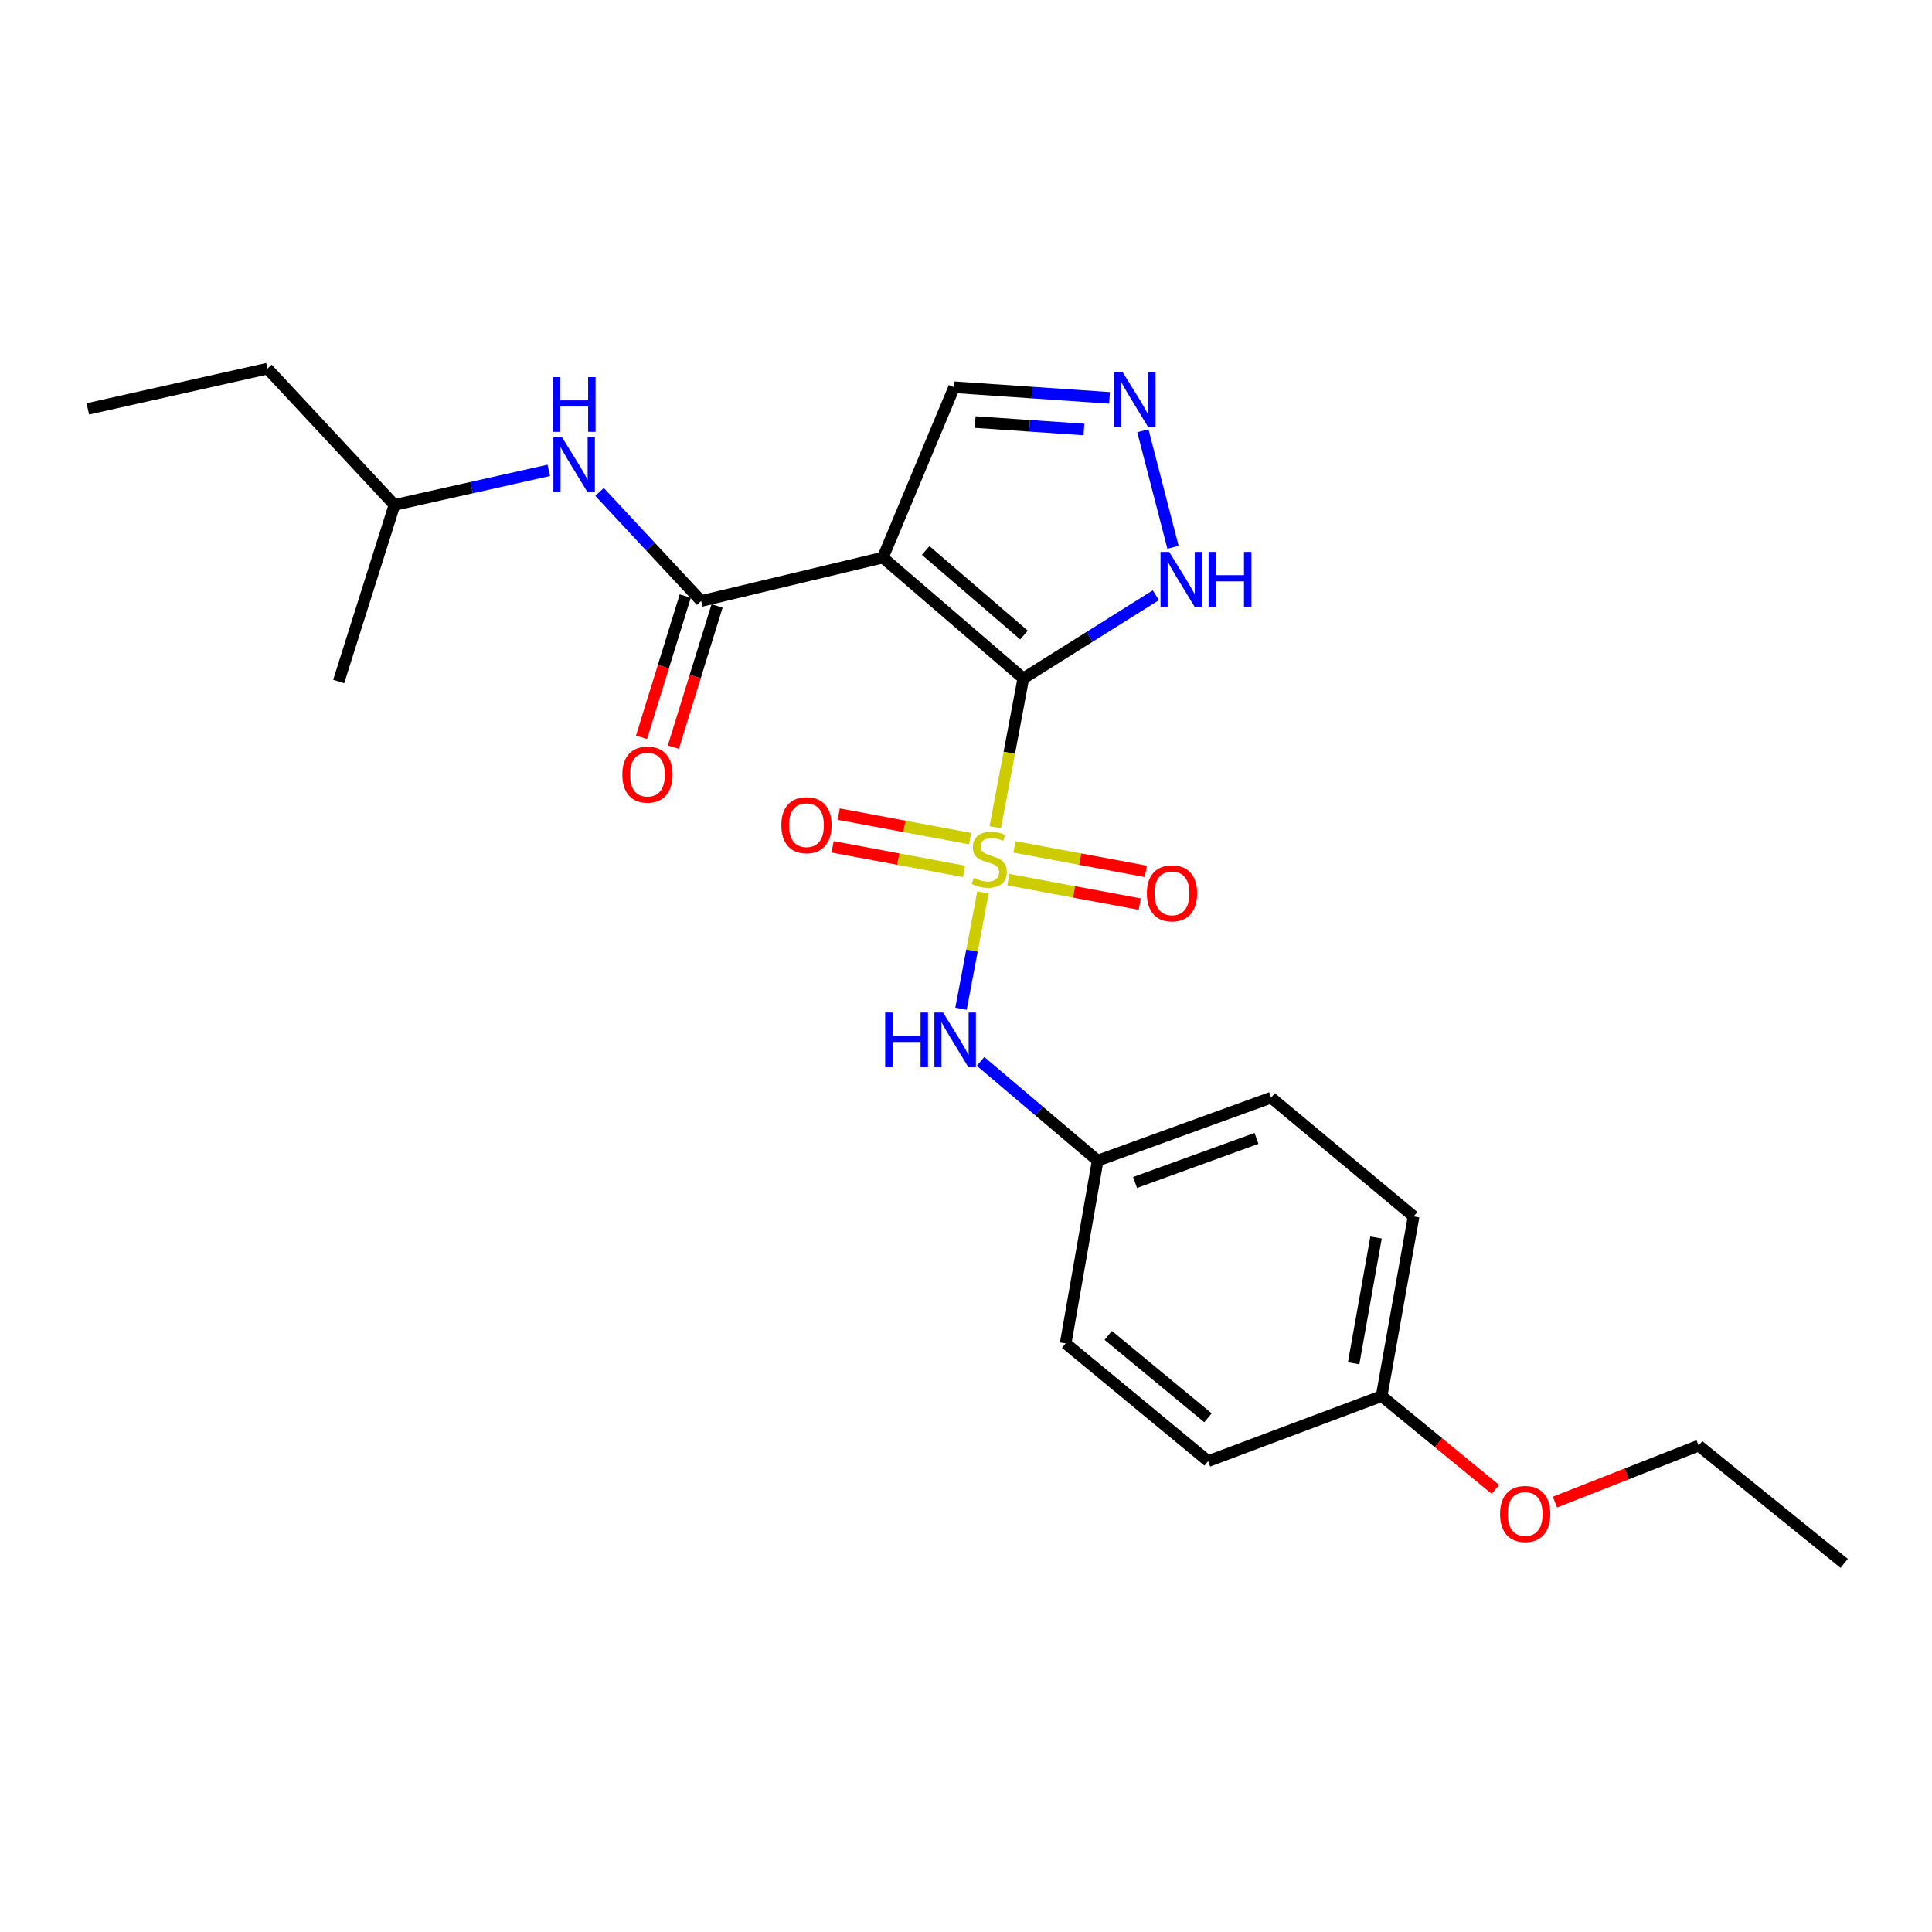<?xml version='1.0' encoding='iso-8859-1'?>
<svg version='1.1' baseProfile='full'
              xmlns='http://www.w3.org/2000/svg'
                      xmlns:rdkit='http://www.rdkit.org/xml'
                      xmlns:xlink='http://www.w3.org/1999/xlink'
                  xml:space='preserve'
width='1000px' height='1000px' viewBox='0 0 1000 1000'>
<!-- END OF HEADER -->
<rect style='opacity:1.0;fill:#FFFFFF;stroke:none' width='1000' height='1000' x='0' y='0'> </rect>
<path class='bond-0' d='M 529.674,351.151 L 522.408,389.668' style='fill:none;fill-rule:evenodd;stroke:#000000;stroke-width:6px;stroke-linecap:butt;stroke-linejoin:miter;stroke-opacity:1' />
<path class='bond-0' d='M 522.408,389.668 L 515.143,428.185' style='fill:none;fill-rule:evenodd;stroke:#CCCC00;stroke-width:6px;stroke-linecap:butt;stroke-linejoin:miter;stroke-opacity:1' />
<path class='bond-1' d='M 529.674,351.151 L 456.974,288.604' style='fill:none;fill-rule:evenodd;stroke:#000000;stroke-width:6px;stroke-linecap:butt;stroke-linejoin:miter;stroke-opacity:1' />
<path class='bond-1' d='M 530.013,328.699 L 479.123,284.916' style='fill:none;fill-rule:evenodd;stroke:#000000;stroke-width:6px;stroke-linecap:butt;stroke-linejoin:miter;stroke-opacity:1' />
<path class='bond-3' d='M 529.674,351.151 L 563.974,329.619' style='fill:none;fill-rule:evenodd;stroke:#000000;stroke-width:6px;stroke-linecap:butt;stroke-linejoin:miter;stroke-opacity:1' />
<path class='bond-3' d='M 563.974,329.619 L 598.273,308.087' style='fill:none;fill-rule:evenodd;stroke:#0000FF;stroke-width:6px;stroke-linecap:butt;stroke-linejoin:miter;stroke-opacity:1' />
<path class='bond-4' d='M 508.773,461.944 L 503.095,492.036' style='fill:none;fill-rule:evenodd;stroke:#CCCC00;stroke-width:6px;stroke-linecap:butt;stroke-linejoin:miter;stroke-opacity:1' />
<path class='bond-4' d='M 503.095,492.036 L 497.416,522.127' style='fill:none;fill-rule:evenodd;stroke:#0000FF;stroke-width:6px;stroke-linecap:butt;stroke-linejoin:miter;stroke-opacity:1' />
<path class='bond-7' d='M 502.125,434.068 L 468.122,427.726' style='fill:none;fill-rule:evenodd;stroke:#CCCC00;stroke-width:6px;stroke-linecap:butt;stroke-linejoin:miter;stroke-opacity:1' />
<path class='bond-7' d='M 468.122,427.726 L 434.118,421.385' style='fill:none;fill-rule:evenodd;stroke:#FF0000;stroke-width:6px;stroke-linecap:butt;stroke-linejoin:miter;stroke-opacity:1' />
<path class='bond-7' d='M 498.964,451.017 L 464.961,444.675' style='fill:none;fill-rule:evenodd;stroke:#CCCC00;stroke-width:6px;stroke-linecap:butt;stroke-linejoin:miter;stroke-opacity:1' />
<path class='bond-7' d='M 464.961,444.675 L 430.958,438.334' style='fill:none;fill-rule:evenodd;stroke:#FF0000;stroke-width:6px;stroke-linecap:butt;stroke-linejoin:miter;stroke-opacity:1' />
<path class='bond-8' d='M 521.936,455.3 L 555.93,461.638' style='fill:none;fill-rule:evenodd;stroke:#CCCC00;stroke-width:6px;stroke-linecap:butt;stroke-linejoin:miter;stroke-opacity:1' />
<path class='bond-8' d='M 555.93,461.638 L 589.924,467.975' style='fill:none;fill-rule:evenodd;stroke:#FF0000;stroke-width:6px;stroke-linecap:butt;stroke-linejoin:miter;stroke-opacity:1' />
<path class='bond-8' d='M 525.096,438.351 L 559.09,444.689' style='fill:none;fill-rule:evenodd;stroke:#CCCC00;stroke-width:6px;stroke-linecap:butt;stroke-linejoin:miter;stroke-opacity:1' />
<path class='bond-8' d='M 559.09,444.689 L 593.084,451.026' style='fill:none;fill-rule:evenodd;stroke:#FF0000;stroke-width:6px;stroke-linecap:butt;stroke-linejoin:miter;stroke-opacity:1' />
<path class='bond-2' d='M 456.974,288.604 L 362.923,311.075' style='fill:none;fill-rule:evenodd;stroke:#000000;stroke-width:6px;stroke-linecap:butt;stroke-linejoin:miter;stroke-opacity:1' />
<path class='bond-9' d='M 456.974,288.604 L 493.86,200.434' style='fill:none;fill-rule:evenodd;stroke:#000000;stroke-width:6px;stroke-linecap:butt;stroke-linejoin:miter;stroke-opacity:1' />
<path class='bond-6' d='M 362.923,311.075 L 336.625,282.85' style='fill:none;fill-rule:evenodd;stroke:#000000;stroke-width:6px;stroke-linecap:butt;stroke-linejoin:miter;stroke-opacity:1' />
<path class='bond-6' d='M 336.625,282.85 L 310.327,254.625' style='fill:none;fill-rule:evenodd;stroke:#0000FF;stroke-width:6px;stroke-linecap:butt;stroke-linejoin:miter;stroke-opacity:1' />
<path class='bond-10' d='M 354.688,308.524 L 343.366,345.079' style='fill:none;fill-rule:evenodd;stroke:#000000;stroke-width:6px;stroke-linecap:butt;stroke-linejoin:miter;stroke-opacity:1' />
<path class='bond-10' d='M 343.366,345.079 L 332.045,381.633' style='fill:none;fill-rule:evenodd;stroke:#FF0000;stroke-width:6px;stroke-linecap:butt;stroke-linejoin:miter;stroke-opacity:1' />
<path class='bond-10' d='M 371.157,313.625 L 359.836,350.18' style='fill:none;fill-rule:evenodd;stroke:#000000;stroke-width:6px;stroke-linecap:butt;stroke-linejoin:miter;stroke-opacity:1' />
<path class='bond-10' d='M 359.836,350.18 L 348.514,386.734' style='fill:none;fill-rule:evenodd;stroke:#FF0000;stroke-width:6px;stroke-linecap:butt;stroke-linejoin:miter;stroke-opacity:1' />
<path class='bond-5' d='M 607.143,283.268 L 591.548,222.975' style='fill:none;fill-rule:evenodd;stroke:#0000FF;stroke-width:6px;stroke-linecap:butt;stroke-linejoin:miter;stroke-opacity:1' />
<path class='bond-11' d='M 507.535,549.376 L 537.843,575.056' style='fill:none;fill-rule:evenodd;stroke:#0000FF;stroke-width:6px;stroke-linecap:butt;stroke-linejoin:miter;stroke-opacity:1' />
<path class='bond-11' d='M 537.843,575.056 L 568.151,600.737' style='fill:none;fill-rule:evenodd;stroke:#000000;stroke-width:6px;stroke-linecap:butt;stroke-linejoin:miter;stroke-opacity:1' />
<path class='bond-24' d='M 574.291,205.945 L 534.076,203.19' style='fill:none;fill-rule:evenodd;stroke:#0000FF;stroke-width:6px;stroke-linecap:butt;stroke-linejoin:miter;stroke-opacity:1' />
<path class='bond-24' d='M 534.076,203.19 L 493.86,200.434' style='fill:none;fill-rule:evenodd;stroke:#000000;stroke-width:6px;stroke-linecap:butt;stroke-linejoin:miter;stroke-opacity:1' />
<path class='bond-24' d='M 561.048,222.32 L 532.897,220.391' style='fill:none;fill-rule:evenodd;stroke:#0000FF;stroke-width:6px;stroke-linecap:butt;stroke-linejoin:miter;stroke-opacity:1' />
<path class='bond-24' d='M 532.897,220.391 L 504.746,218.462' style='fill:none;fill-rule:evenodd;stroke:#000000;stroke-width:6px;stroke-linecap:butt;stroke-linejoin:miter;stroke-opacity:1' />
<path class='bond-17' d='M 284.053,243.45 L 244.111,252.396' style='fill:none;fill-rule:evenodd;stroke:#0000FF;stroke-width:6px;stroke-linecap:butt;stroke-linejoin:miter;stroke-opacity:1' />
<path class='bond-17' d='M 244.111,252.396 L 204.17,261.343' style='fill:none;fill-rule:evenodd;stroke:#000000;stroke-width:6px;stroke-linecap:butt;stroke-linejoin:miter;stroke-opacity:1' />
<path class='bond-13' d='M 568.151,600.737 L 551.58,695.353' style='fill:none;fill-rule:evenodd;stroke:#000000;stroke-width:6px;stroke-linecap:butt;stroke-linejoin:miter;stroke-opacity:1' />
<path class='bond-14' d='M 568.151,600.737 L 657.939,568.141' style='fill:none;fill-rule:evenodd;stroke:#000000;stroke-width:6px;stroke-linecap:butt;stroke-linejoin:miter;stroke-opacity:1' />
<path class='bond-14' d='M 587.502,612.054 L 650.354,589.237' style='fill:none;fill-rule:evenodd;stroke:#000000;stroke-width:6px;stroke-linecap:butt;stroke-linejoin:miter;stroke-opacity:1' />
<path class='bond-12' d='M 715.132,722.603 L 731.693,629.606' style='fill:none;fill-rule:evenodd;stroke:#000000;stroke-width:6px;stroke-linecap:butt;stroke-linejoin:miter;stroke-opacity:1' />
<path class='bond-12' d='M 700.642,705.631 L 712.235,640.533' style='fill:none;fill-rule:evenodd;stroke:#000000;stroke-width:6px;stroke-linecap:butt;stroke-linejoin:miter;stroke-opacity:1' />
<path class='bond-18' d='M 715.132,722.603 L 744.576,746.755' style='fill:none;fill-rule:evenodd;stroke:#000000;stroke-width:6px;stroke-linecap:butt;stroke-linejoin:miter;stroke-opacity:1' />
<path class='bond-18' d='M 744.576,746.755 L 774.02,770.907' style='fill:none;fill-rule:evenodd;stroke:#FF0000;stroke-width:6px;stroke-linecap:butt;stroke-linejoin:miter;stroke-opacity:1' />
<path class='bond-25' d='M 715.132,722.603 L 625.324,756.281' style='fill:none;fill-rule:evenodd;stroke:#000000;stroke-width:6px;stroke-linecap:butt;stroke-linejoin:miter;stroke-opacity:1' />
<path class='bond-15' d='M 551.58,695.353 L 625.324,756.281' style='fill:none;fill-rule:evenodd;stroke:#000000;stroke-width:6px;stroke-linecap:butt;stroke-linejoin:miter;stroke-opacity:1' />
<path class='bond-15' d='M 573.623,691.2 L 625.244,733.85' style='fill:none;fill-rule:evenodd;stroke:#000000;stroke-width:6px;stroke-linecap:butt;stroke-linejoin:miter;stroke-opacity:1' />
<path class='bond-16' d='M 657.939,568.141 L 731.693,629.606' style='fill:none;fill-rule:evenodd;stroke:#000000;stroke-width:6px;stroke-linecap:butt;stroke-linejoin:miter;stroke-opacity:1' />
<path class='bond-20' d='M 204.17,261.343 L 138.433,190.808' style='fill:none;fill-rule:evenodd;stroke:#000000;stroke-width:6px;stroke-linecap:butt;stroke-linejoin:miter;stroke-opacity:1' />
<path class='bond-21' d='M 204.17,261.343 L 175.31,352.75' style='fill:none;fill-rule:evenodd;stroke:#000000;stroke-width:6px;stroke-linecap:butt;stroke-linejoin:miter;stroke-opacity:1' />
<path class='bond-19' d='M 804.834,777.483 L 842.023,762.864' style='fill:none;fill-rule:evenodd;stroke:#FF0000;stroke-width:6px;stroke-linecap:butt;stroke-linejoin:miter;stroke-opacity:1' />
<path class='bond-19' d='M 842.023,762.864 L 879.211,748.245' style='fill:none;fill-rule:evenodd;stroke:#000000;stroke-width:6px;stroke-linecap:butt;stroke-linejoin:miter;stroke-opacity:1' />
<path class='bond-22' d='M 879.211,748.245 L 954.545,809.192' style='fill:none;fill-rule:evenodd;stroke:#000000;stroke-width:6px;stroke-linecap:butt;stroke-linejoin:miter;stroke-opacity:1' />
<path class='bond-23' d='M 138.433,190.808 L 45.455,211.641' style='fill:none;fill-rule:evenodd;stroke:#000000;stroke-width:6px;stroke-linecap:butt;stroke-linejoin:miter;stroke-opacity:1' />
<path  class='atom-1' d='M 504.031 454.404
Q 504.351 454.524, 505.671 455.084
Q 506.991 455.644, 508.431 456.004
Q 509.911 456.324, 511.351 456.324
Q 514.031 456.324, 515.591 455.044
Q 517.151 453.724, 517.151 451.444
Q 517.151 449.884, 516.351 448.924
Q 515.591 447.964, 514.391 447.444
Q 513.191 446.924, 511.191 446.324
Q 508.671 445.564, 507.151 444.844
Q 505.671 444.124, 504.591 442.604
Q 503.551 441.084, 503.551 438.524
Q 503.551 434.964, 505.951 432.764
Q 508.391 430.564, 513.191 430.564
Q 516.471 430.564, 520.191 432.124
L 519.271 435.204
Q 515.871 433.804, 513.311 433.804
Q 510.551 433.804, 509.031 434.964
Q 507.511 436.084, 507.551 438.044
Q 507.551 439.564, 508.311 440.484
Q 509.111 441.404, 510.231 441.924
Q 511.391 442.444, 513.311 443.044
Q 515.871 443.844, 517.391 444.644
Q 518.911 445.444, 519.991 447.084
Q 521.111 448.684, 521.111 451.444
Q 521.111 455.364, 518.471 457.484
Q 515.871 459.564, 511.511 459.564
Q 508.991 459.564, 507.071 459.004
Q 505.191 458.484, 502.951 457.564
L 504.031 454.404
' fill='#CCCC00'/>
<path  class='atom-4' d='M 605.166 285.67
L 614.446 300.67
Q 615.366 302.15, 616.846 304.83
Q 618.326 307.51, 618.406 307.67
L 618.406 285.67
L 622.166 285.67
L 622.166 313.99
L 618.286 313.99
L 608.326 297.59
Q 607.166 295.67, 605.926 293.47
Q 604.726 291.27, 604.366 290.59
L 604.366 313.99
L 600.686 313.99
L 600.686 285.67
L 605.166 285.67
' fill='#0000FF'/>
<path  class='atom-4' d='M 625.566 285.67
L 629.406 285.67
L 629.406 297.71
L 643.886 297.71
L 643.886 285.67
L 647.726 285.67
L 647.726 313.99
L 643.886 313.99
L 643.886 300.91
L 629.406 300.91
L 629.406 313.99
L 625.566 313.99
L 625.566 285.67
' fill='#0000FF'/>
<path  class='atom-5' d='M 458.157 524.068
L 461.997 524.068
L 461.997 536.108
L 476.477 536.108
L 476.477 524.068
L 480.317 524.068
L 480.317 552.388
L 476.477 552.388
L 476.477 539.308
L 461.997 539.308
L 461.997 552.388
L 458.157 552.388
L 458.157 524.068
' fill='#0000FF'/>
<path  class='atom-5' d='M 488.117 524.068
L 497.397 539.068
Q 498.317 540.548, 499.797 543.228
Q 501.277 545.908, 501.357 546.068
L 501.357 524.068
L 505.117 524.068
L 505.117 552.388
L 501.237 552.388
L 491.277 535.988
Q 490.117 534.068, 488.877 531.868
Q 487.677 529.668, 487.317 528.988
L 487.317 552.388
L 483.637 552.388
L 483.637 524.068
L 488.117 524.068
' fill='#0000FF'/>
<path  class='atom-6' d='M 581.115 192.682
L 590.395 207.682
Q 591.315 209.162, 592.795 211.842
Q 594.275 214.522, 594.355 214.682
L 594.355 192.682
L 598.115 192.682
L 598.115 221.002
L 594.235 221.002
L 584.275 204.602
Q 583.115 202.682, 581.875 200.482
Q 580.675 198.282, 580.315 197.602
L 580.315 221.002
L 576.635 221.002
L 576.635 192.682
L 581.115 192.682
' fill='#0000FF'/>
<path  class='atom-7' d='M 290.916 226.35
L 300.196 241.35
Q 301.116 242.83, 302.596 245.51
Q 304.076 248.19, 304.156 248.35
L 304.156 226.35
L 307.916 226.35
L 307.916 254.67
L 304.036 254.67
L 294.076 238.27
Q 292.916 236.35, 291.676 234.15
Q 290.476 231.95, 290.116 231.27
L 290.116 254.67
L 286.436 254.67
L 286.436 226.35
L 290.916 226.35
' fill='#0000FF'/>
<path  class='atom-7' d='M 286.096 195.198
L 289.936 195.198
L 289.936 207.238
L 304.416 207.238
L 304.416 195.198
L 308.256 195.198
L 308.256 223.518
L 304.416 223.518
L 304.416 210.438
L 289.936 210.438
L 289.936 223.518
L 286.096 223.518
L 286.096 195.198
' fill='#0000FF'/>
<path  class='atom-8' d='M 404.424 427.121
Q 404.424 420.321, 407.784 416.521
Q 411.144 412.721, 417.424 412.721
Q 423.704 412.721, 427.064 416.521
Q 430.424 420.321, 430.424 427.121
Q 430.424 434.001, 427.024 437.921
Q 423.624 441.801, 417.424 441.801
Q 411.184 441.801, 407.784 437.921
Q 404.424 434.041, 404.424 427.121
M 417.424 438.601
Q 421.744 438.601, 424.064 435.721
Q 426.424 432.801, 426.424 427.121
Q 426.424 421.561, 424.064 418.761
Q 421.744 415.921, 417.424 415.921
Q 413.104 415.921, 410.744 418.721
Q 408.424 421.521, 408.424 427.121
Q 408.424 432.841, 410.744 435.721
Q 413.104 438.601, 417.424 438.601
' fill='#FF0000'/>
<path  class='atom-9' d='M 593.618 462.398
Q 593.618 455.598, 596.978 451.798
Q 600.338 447.998, 606.618 447.998
Q 612.898 447.998, 616.258 451.798
Q 619.618 455.598, 619.618 462.398
Q 619.618 469.278, 616.218 473.198
Q 612.818 477.078, 606.618 477.078
Q 600.378 477.078, 596.978 473.198
Q 593.618 469.318, 593.618 462.398
M 606.618 473.878
Q 610.938 473.878, 613.258 470.998
Q 615.618 468.078, 615.618 462.398
Q 615.618 456.838, 613.258 454.038
Q 610.938 451.198, 606.618 451.198
Q 602.298 451.198, 599.938 453.998
Q 597.618 456.798, 597.618 462.398
Q 597.618 468.118, 599.938 470.998
Q 602.298 473.878, 606.618 473.878
' fill='#FF0000'/>
<path  class='atom-11' d='M 322.117 400.933
Q 322.117 394.133, 325.477 390.333
Q 328.837 386.533, 335.117 386.533
Q 341.397 386.533, 344.757 390.333
Q 348.117 394.133, 348.117 400.933
Q 348.117 407.813, 344.717 411.733
Q 341.317 415.613, 335.117 415.613
Q 328.877 415.613, 325.477 411.733
Q 322.117 407.853, 322.117 400.933
M 335.117 412.413
Q 339.437 412.413, 341.757 409.533
Q 344.117 406.613, 344.117 400.933
Q 344.117 395.373, 341.757 392.573
Q 339.437 389.733, 335.117 389.733
Q 330.797 389.733, 328.437 392.533
Q 326.117 395.333, 326.117 400.933
Q 326.117 406.653, 328.437 409.533
Q 330.797 412.413, 335.117 412.413
' fill='#FF0000'/>
<path  class='atom-19' d='M 776.423 783.621
Q 776.423 776.821, 779.783 773.021
Q 783.143 769.221, 789.423 769.221
Q 795.703 769.221, 799.063 773.021
Q 802.423 776.821, 802.423 783.621
Q 802.423 790.501, 799.023 794.421
Q 795.623 798.301, 789.423 798.301
Q 783.183 798.301, 779.783 794.421
Q 776.423 790.541, 776.423 783.621
M 789.423 795.101
Q 793.743 795.101, 796.063 792.221
Q 798.423 789.301, 798.423 783.621
Q 798.423 778.061, 796.063 775.261
Q 793.743 772.421, 789.423 772.421
Q 785.103 772.421, 782.743 775.221
Q 780.423 778.021, 780.423 783.621
Q 780.423 789.341, 782.743 792.221
Q 785.103 795.101, 789.423 795.101
' fill='#FF0000'/>
</svg>
